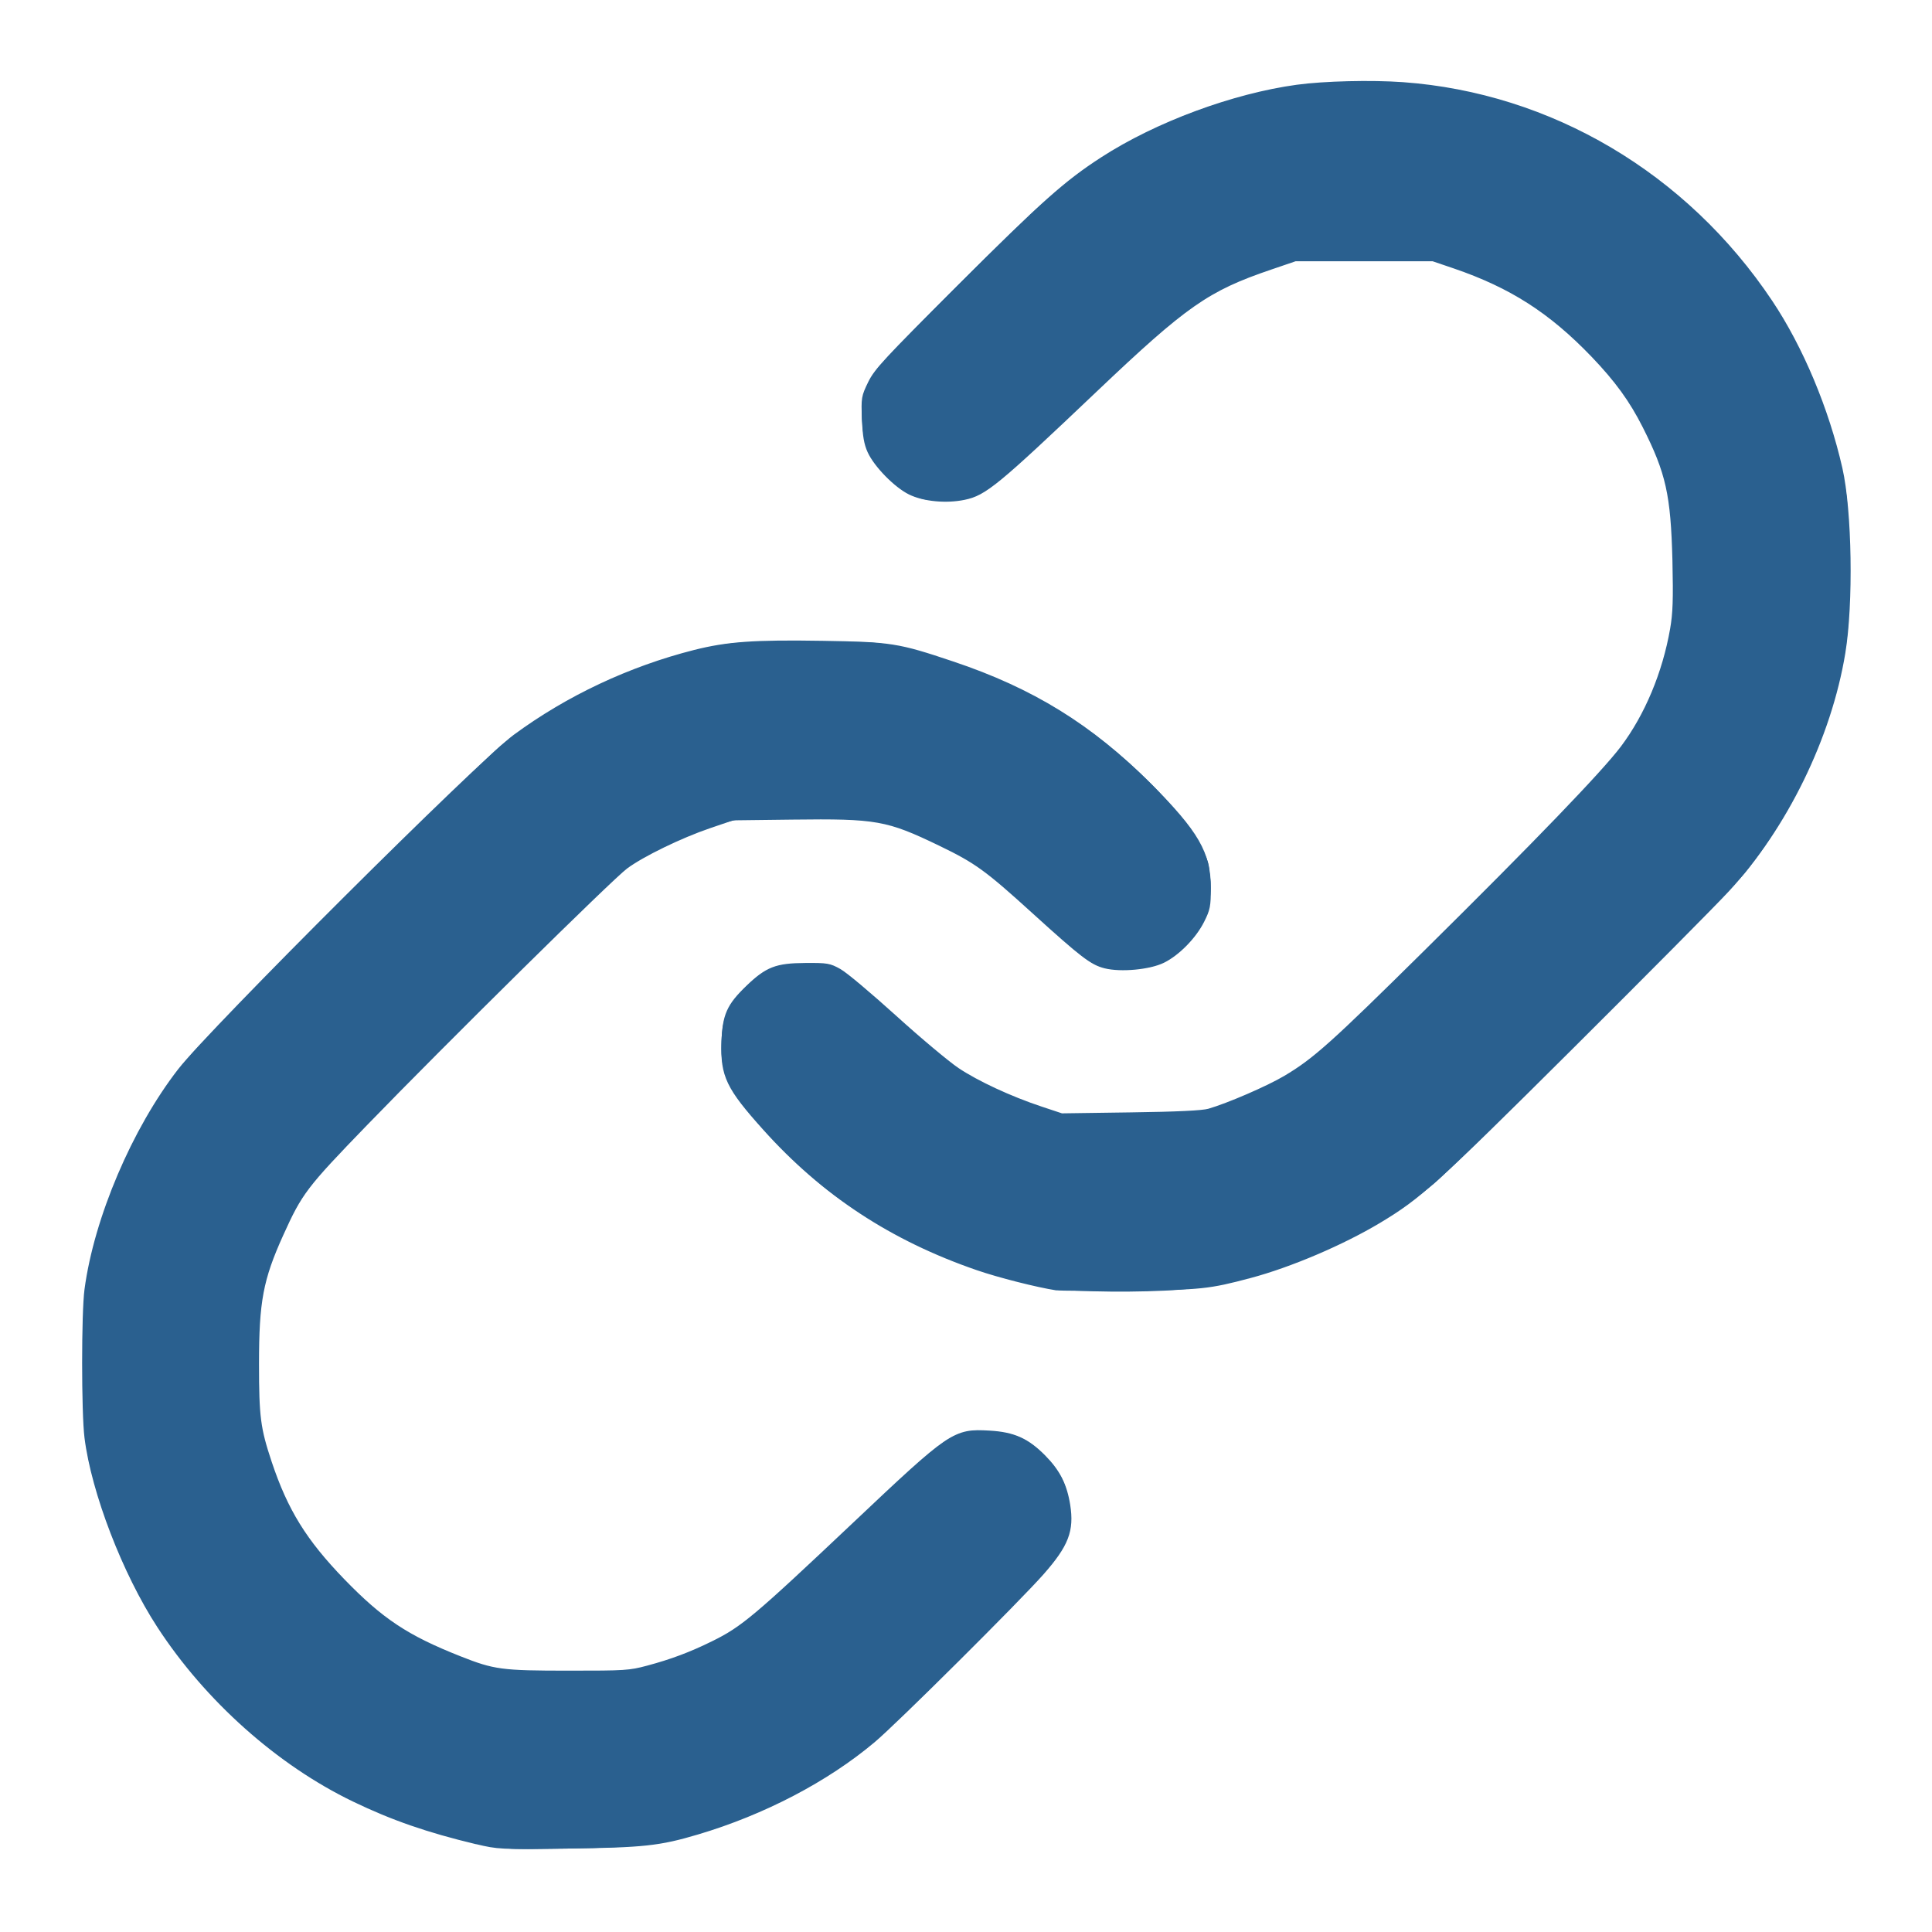 <?xml version="1.0" encoding="UTF-8" standalone="no"?>
<svg
   xmlns:dc="http://purl.org/dc/elements/1.1/"
   xmlns:cc="http://creativecommons.org/ns#"
   xmlns:rdf="http://www.w3.org/1999/02/22-rdf-syntax-ns#"
   xmlns:svg="http://www.w3.org/2000/svg"
   xmlns="http://www.w3.org/2000/svg"
   xmlns:sodipodi="http://sodipodi.sourceforge.net/DTD/sodipodi-0.dtd"
   xmlns:inkscape="http://www.inkscape.org/namespaces/inkscape"
   width="24"
   height="24"
   viewBox="0 0 24 24"
   fill="none"
   stroke="currentColor"
   stroke-width="2"
   stroke-linecap="round"
   stroke-linejoin="round"
   class="feather feather-link"
   version="1.1"
   id="svg887"
   sodipodi:docname="link.svg"
   inkscape:version="1.0.2 (e86c870879, 2021-01-15, custom)">
  <defs
     id="defs891" />
  <sodipodi:namedview
     pagecolor="#ffffff"
     bordercolor="#666666"
     borderopacity="1"
     objecttolerance="10"
     gridtolerance="10"
     guidetolerance="10"
     inkscape:pageopacity="0"
     inkscape:pageshadow="2"
     inkscape:window-width="1920"
     inkscape:window-height="1027"
     id="namedview889"
     showgrid="false"
     inkscape:zoom="37.808521"
     inkscape:cx="12"
     inkscape:cy="12"
     inkscape:window-x="1912"
     inkscape:window-y="-8"
     inkscape:window-maximized="1"
     inkscape:current-layer="svg887"
     inkscape:document-rotation="0" />
  <path
     d="M10 13a5 5 0 0 0 7.54.54l3-3a5 5 0 0 0-7.07-7.07l-1.72 1.71"
     id="path883" />
  <path
     d="M14 11a5 5 0 0 0-7.54-.54l-3 3a5 5 0 0 0 7.07 7.07l1.71-1.71"
     id="path885" />
  <path
     style="fill:#2a608f;stroke:#2a608f;stroke-width:0.057"
     d="M 6.441,22.888 C 5.324,22.753 4.326,22.36 3.47,21.718 3.15,21.478 2.649,20.995 2.41,20.697 1.69,19.799 1.254,18.764 1.112,17.617 c -0.039,-0.312 -0.039,-1.065 0,-1.377 0.099,-0.804 0.352,-1.568 0.75,-2.269 0.355,-0.625 0.518,-0.809 2.327,-2.625 0.931,-0.935 1.796,-1.787 1.923,-1.894 0.906,-0.769 1.958,-1.234 3.152,-1.393 0.491,-0.065 1.283,-0.046 1.763,0.043 1.445,0.269 2.702,1.005 3.599,2.109 0.257,0.316 0.332,0.477 0.349,0.743 0.044,0.701 -0.656,1.207 -1.326,0.958 -0.138,-0.051 -0.208,-0.103 -0.357,-0.264 -0.714,-0.768 -1.012,-1.009 -1.579,-1.279 -0.598,-0.285 -1.131,-0.39 -1.859,-0.366 -0.651,0.021 -1.036,0.112 -1.598,0.378 -0.576,0.272 -0.651,0.338 -2.576,2.262 -1.482,1.481 -1.806,1.82 -1.938,2.022 -0.474,0.727 -0.69,1.442 -0.688,2.278 0.002,0.826 0.228,1.569 0.685,2.255 0.185,0.278 0.668,0.774 0.951,0.978 0.441,0.318 0.971,0.556 1.519,0.681 0.394,0.091 1.076,0.104 1.508,0.03 0.589,-0.101 1.08,-0.295 1.59,-0.629 0.19,-0.124 0.475,-0.389 1.29,-1.197 1.185,-1.175 1.203,-1.189 1.59,-1.21 0.297,-0.016 0.496,0.055 0.712,0.252 0.216,0.197 0.317,0.427 0.317,0.716 -8.05e-4,0.395 -3.72e-4,0.395 -1.155,1.557 -0.561,0.565 -1.13,1.114 -1.264,1.221 -0.816,0.653 -1.794,1.084 -2.834,1.25 -0.33,0.053 -1.222,0.076 -1.522,0.04 z"
     id="path2634" />
  <path
     style="fill:#2a608f;stroke:#2a608f;stroke-width:0.057"
     d="M 13.418,15.963 C 13.195,15.943 12.642,15.836 12.387,15.764 11.23,15.439 10.132,14.72 9.379,13.793 9.119,13.473 9.043,13.313 9.027,13.046 c -0.044,-0.701 0.655,-1.206 1.326,-0.958 0.14,0.052 0.207,0.102 0.372,0.279 0.449,0.484 0.789,0.802 1.018,0.955 0.449,0.3 0.938,0.506 1.46,0.617 0.342,0.073 1.26,0.074 1.595,0.001 0.534,-0.115 0.992,-0.308 1.455,-0.614 0.255,-0.168 0.482,-0.383 1.988,-1.883 1.817,-1.81 1.995,-2.009 2.262,-2.529 C 20.81,8.321 20.948,7.739 20.947,7.057 20.945,5.983 20.563,5.041 19.819,4.276 19.246,3.687 18.59,3.32 17.786,3.141 c -0.255,-0.057 -0.377,-0.067 -0.843,-0.067 -0.465,0 -0.588,0.01 -0.842,0.067 -0.558,0.125 -1.112,0.375 -1.54,0.695 -0.124,0.093 -0.675,0.611 -1.223,1.151 -1.172,1.154 -1.173,1.154 -1.594,1.153 -0.243,-3.754e-4 -0.291,-0.009 -0.426,-0.08 C 11.117,5.954 10.951,5.783 10.858,5.585 c -0.063,-0.135 -0.076,-0.202 -0.076,-0.405 0,-0.429 0.005,-0.436 1.125,-1.542 1.058,-1.045 1.345,-1.301 1.755,-1.57 1.486,-0.974 3.296,-1.237 5.007,-0.729 0.61,0.181 1.246,0.498 1.814,0.905 0.297,0.212 0.862,0.753 1.106,1.058 0.712,0.888 1.159,1.949 1.299,3.081 0.039,0.313 0.039,1.065 -1.15e-4,1.377 -0.1,0.803 -0.353,1.571 -0.75,2.269 -0.356,0.627 -0.515,0.806 -2.356,2.653 -0.947,0.95 -1.832,1.818 -1.966,1.928 -0.882,0.725 -1.95,1.186 -3.075,1.331 -0.306,0.039 -1.014,0.052 -1.324,0.023 z"
     id="path2636" />
  <path
     style="fill:#2a608f;stroke:#2a608f;stroke-width:0.053"
     d="M 6.459,22.908 C 5.318,22.739 4.584,22.474 3.745,21.929 3.271,21.622 2.598,20.983 2.246,20.506 1.651,19.701 1.262,18.755 1.117,17.763 1.064,17.393 1.063,16.478 1.117,16.103 1.272,15.007 1.737,13.958 2.425,13.151 2.781,12.732 6.041,9.478 6.313,9.27 7.134,8.64 7.985,8.268 9.064,8.068 c 0.348,-0.065 1.481,-0.065 1.854,-7.776e-4 1.392,0.241 2.634,0.915 3.522,1.91 0.506,0.568 0.632,0.89 0.507,1.308 -0.056,0.187 -0.136,0.309 -0.3,0.457 -0.186,0.168 -0.38,0.239 -0.65,0.239 -0.366,0 -0.429,-0.037 -0.964,-0.577 C 12.78,11.148 12.472,10.863 12.348,10.77 11.932,10.458 11.337,10.193 10.797,10.08 10.436,10.004 9.527,10.01 9.151,10.091 8.638,10.201 8.062,10.454 7.686,10.733 7.542,10.84 6.834,11.528 5.676,12.686 3.73,14.63 3.733,14.628 3.459,15.203 3.234,15.675 3.132,16.052 3.082,16.602 c -0.047,0.513 0.032,1.15 0.204,1.657 0.103,0.301 0.359,0.785 0.552,1.043 0.219,0.291 0.714,0.768 0.981,0.945 0.416,0.275 0.951,0.499 1.446,0.606 0.283,0.061 1.23,0.068 1.516,0.011 0.324,-0.064 0.702,-0.187 0.987,-0.322 0.555,-0.262 0.675,-0.363 2.121,-1.785 0.882,-0.867 0.948,-0.912 1.355,-0.911 0.301,3.17e-4 0.451,0.061 0.672,0.27 0.18,0.17 0.266,0.333 0.299,0.564 0.036,0.251 -0.002,0.44 -0.122,0.62 -0.151,0.225 -2.141,2.203 -2.442,2.427 -0.78,0.581 -1.704,0.975 -2.655,1.132 -0.233,0.038 -1.366,0.075 -1.537,0.049 z"
     id="path2659" />
  <path
     style="fill:#2a608f;stroke:#2a608f;stroke-width:0.053"
     d="M 6.134,22.871 C 4.75,22.616 3.727,22.087 2.784,21.137 1.893,20.24 1.312,19.086 1.113,17.816 1.044,17.377 1.052,16.397 1.128,15.954 1.299,14.961 1.738,13.968 2.322,13.253 2.838,12.622 5.955,9.523 6.424,9.175 7.084,8.686 7.786,8.359 8.616,8.154 9.14,8.025 9.455,7.997 10.201,8.014 c 0.532,0.012 0.668,0.024 0.939,0.083 1.001,0.215 1.89,0.631 2.646,1.24 0.276,0.222 0.798,0.765 0.964,1.002 0.177,0.252 0.245,0.437 0.245,0.669 0,0.592 -0.504,1.039 -1.108,0.983 -0.096,-0.009 -0.228,-0.042 -0.292,-0.073 -0.073,-0.036 -0.318,-0.252 -0.654,-0.578 -0.302,-0.293 -0.62,-0.577 -0.728,-0.648 -0.381,-0.253 -0.908,-0.48 -1.364,-0.586 -0.179,-0.042 -0.314,-0.049 -0.873,-0.047 -0.649,0.003 -0.667,0.004 -0.97,0.084 -0.53,0.139 -1.021,0.375 -1.384,0.664 -0.31,0.247 -3.633,3.585 -3.822,3.838 -0.294,0.394 -0.549,1 -0.651,1.547 -0.065,0.349 -0.067,1.107 -0.003,1.455 0.099,0.539 0.298,1.035 0.605,1.508 0.171,0.264 0.807,0.904 1.068,1.075 0.373,0.244 0.868,0.462 1.321,0.581 0.219,0.057 0.291,0.062 0.899,0.063 0.466,4.84e-4 0.708,-0.01 0.819,-0.035 0.276,-0.063 0.707,-0.216 0.981,-0.347 0.452,-0.217 0.672,-0.401 1.758,-1.468 1.186,-1.166 1.219,-1.19 1.64,-1.189 0.216,5.29e-4 0.273,0.011 0.404,0.071 0.195,0.09 0.425,0.319 0.512,0.509 0.043,0.095 0.072,0.215 0.082,0.341 0.022,0.285 -0.035,0.441 -0.253,0.698 -0.218,0.256 -1.78,1.817 -2.089,2.087 -0.589,0.515 -1.394,0.939 -2.244,1.183 -0.528,0.152 -0.739,0.178 -1.529,0.189 -0.618,0.009 -0.751,0.004 -0.986,-0.04 z"
     id="path2661" />
  <path
     style="fill:#2a608f;stroke:#2a608f;stroke-width:0.053"
     d="M 5.943,22.846 C 4.67,22.57 3.782,22.108 2.89,21.254 1.957,20.363 1.359,19.235 1.111,17.898 1.045,17.543 1.046,16.335 1.112,15.967 1.303,14.909 1.755,13.909 2.371,13.177 2.712,12.772 5.211,10.257 5.996,9.527 6.775,8.804 7.68,8.348 8.867,8.08 c 0.244,-0.055 0.328,-0.059 1.136,-0.06 0.864,-3.106e-4 0.876,4.521e-4 1.19,0.074 1.192,0.279 2.182,0.802 2.965,1.568 0.79,0.773 0.975,1.182 0.775,1.716 -0.077,0.206 -0.293,0.433 -0.506,0.531 -0.15,0.069 -0.193,0.077 -0.444,0.077 -0.219,0 -0.299,-0.011 -0.379,-0.05 -0.055,-0.028 -0.327,-0.263 -0.604,-0.524 -0.277,-0.261 -0.583,-0.539 -0.679,-0.619 -0.214,-0.177 -0.754,-0.45 -1.141,-0.577 -0.407,-0.133 -0.618,-0.156 -1.329,-0.141 -0.562,0.012 -0.635,0.019 -0.857,0.083 -0.483,0.139 -0.816,0.288 -1.199,0.539 -0.187,0.123 -0.522,0.444 -1.997,1.921 -0.975,0.976 -1.85,1.872 -1.946,1.992 -0.278,0.349 -0.54,0.928 -0.662,1.462 -0.066,0.29 -0.095,0.999 -0.054,1.362 0.028,0.254 0.091,0.534 0.179,0.801 0.068,0.206 0.319,0.712 0.453,0.914 0.158,0.238 0.838,0.922 1.065,1.072 0.406,0.267 1.095,0.546 1.512,0.613 0.14,0.022 0.404,0.028 0.846,0.019 0.704,-0.015 0.758,-0.024 1.278,-0.223 0.7,-0.267 0.852,-0.384 2.184,-1.678 1.136,-1.103 1.148,-1.112 1.545,-1.129 0.32,-0.014 0.482,0.046 0.715,0.264 0.237,0.222 0.311,0.382 0.325,0.702 0.01,0.236 0.007,0.255 -0.076,0.425 -0.078,0.16 -0.195,0.286 -1.174,1.264 -1.316,1.315 -1.496,1.459 -2.327,1.866 -0.418,0.205 -1.031,0.415 -1.458,0.501 -0.253,0.051 -0.397,0.06 -1.098,0.068 l -0.807,0.01 z"
     id="path2663" />
  <path
     style="fill:#2a608f;stroke:#2a608f;stroke-width:0.053"
     d="M 5.918,22.851 C 4.841,22.611 4.081,22.26 3.329,21.655 2.217,20.76 1.509,19.638 1.167,18.229 1.07,17.827 1.042,17.438 1.058,16.721 1.074,15.992 1.122,15.703 1.325,15.087 1.605,14.239 1.961,13.617 2.533,12.979 2.907,12.562 5.788,9.687 6.115,9.404 6.903,8.724 7.948,8.232 8.998,8.045 c 0.285,-0.051 1.637,-0.059 1.933,-0.012 0.514,0.082 1.161,0.295 1.717,0.566 0.662,0.323 1.172,0.693 1.68,1.222 0.32,0.333 0.482,0.545 0.588,0.77 0.236,0.502 0.033,1.062 -0.484,1.331 -0.097,0.05 -0.17,0.064 -0.399,0.073 -0.42,0.016 -0.395,0.031 -1.276,-0.786 -0.502,-0.466 -0.555,-0.505 -0.97,-0.715 -0.349,-0.177 -0.675,-0.298 -0.962,-0.357 -0.231,-0.048 -1.286,-0.057 -1.583,-0.015 -0.427,0.062 -1.141,0.363 -1.515,0.639 -0.233,0.172 -3.707,3.647 -3.895,3.897 -0.245,0.325 -0.506,0.913 -0.628,1.415 -0.058,0.236 -0.084,1.195 -0.041,1.474 0.113,0.729 0.431,1.415 0.892,1.926 0.426,0.472 0.729,0.722 1.115,0.919 0.364,0.186 0.67,0.306 0.995,0.389 0.18,0.046 0.293,0.053 0.824,0.053 0.338,0 0.707,-0.013 0.818,-0.028 0.351,-0.049 1.044,-0.32 1.353,-0.529 0.238,-0.161 0.565,-0.451 1.215,-1.078 1.049,-1.012 1.275,-1.215 1.457,-1.305 0.158,-0.078 0.175,-0.081 0.45,-0.071 0.256,0.009 0.299,0.018 0.413,0.084 0.17,0.1 0.394,0.328 0.464,0.472 0.077,0.159 0.117,0.487 0.08,0.658 -0.016,0.073 -0.073,0.198 -0.127,0.279 -0.106,0.158 -1.748,1.82 -2.184,2.211 -0.587,0.526 -1.414,0.966 -2.295,1.222 -0.517,0.15 -0.726,0.17 -1.858,0.183 -0.45,0.005 -0.497,4.58e-4 -0.859,-0.08 z"
     id="path2665" />
  <path
     style="fill:#2a608f;stroke:#2a608f;stroke-width:0.053"
     d="M 5.996,22.884 C 4.833,22.631 3.967,22.218 3.179,21.542 2.278,20.768 1.678,19.878 1.315,18.776 1.092,18.102 1.072,17.968 1.058,17.105 1.043,16.227 1.075,15.898 1.221,15.39 1.486,14.469 1.875,13.721 2.413,13.098 2.716,12.746 6.001,9.473 6.247,9.276 7.007,8.671 7.975,8.228 8.945,8.042 c 0.195,-0.037 0.391,-0.046 1.084,-0.045 0.78,2.866e-4 0.867,0.005 1.105,0.059 0.721,0.165 1.451,0.455 2.027,0.806 0.717,0.437 1.51,1.207 1.753,1.701 0.083,0.168 0.088,0.195 0.088,0.457 0,0.266 -0.004,0.285 -0.089,0.443 -0.109,0.202 -0.301,0.385 -0.492,0.473 -0.122,0.056 -0.185,0.066 -0.416,0.068 -0.188,0.002 -0.301,-0.01 -0.365,-0.037 C 13.524,11.919 13.35,11.773 12.807,11.271 12.277,10.781 12.153,10.69 11.753,10.495 11.068,10.161 10.883,10.122 9.968,10.122 c -0.584,1.58e-4 -0.709,0.007 -0.897,0.052 -0.432,0.104 -1.022,0.37 -1.339,0.605 -0.215,0.159 -3.724,3.671 -3.888,3.891 -0.163,0.219 -0.412,0.727 -0.531,1.085 -0.125,0.376 -0.155,0.668 -0.14,1.353 0.011,0.51 0.019,0.589 0.083,0.816 0.204,0.725 0.473,1.192 0.993,1.728 0.463,0.477 0.762,0.681 1.342,0.915 0.565,0.228 0.636,0.24 1.454,0.24 0.671,0 0.731,-0.004 0.969,-0.064 0.302,-0.077 0.67,-0.219 0.944,-0.364 0.271,-0.144 0.573,-0.395 1.253,-1.044 1.464,-1.396 1.545,-1.464 1.796,-1.514 0.088,-0.017 0.223,-0.02 0.368,-0.006 0.27,0.026 0.414,0.103 0.625,0.334 0.149,0.163 0.207,0.273 0.243,0.464 0.083,0.436 0.015,0.583 -0.537,1.166 -0.464,0.49 -1.559,1.574 -1.818,1.798 -0.52,0.451 -1.217,0.837 -1.963,1.09 -0.646,0.218 -0.878,0.252 -1.885,0.27 -0.717,0.013 -0.75,0.011 -1.045,-0.053 z"
     id="path2667" />
  <path
     style="fill:#2a608f;stroke:#2a608f;stroke-width:0.053"
     d="M 5.917,22.883 C 5.315,22.739 4.876,22.587 4.395,22.355 3.46,21.904 2.57,21.11 1.977,20.199 1.547,19.54 1.161,18.536 1.076,17.858 1.037,17.549 1.037,16.309 1.076,16.02 1.194,15.137 1.665,14.031 2.235,13.297 2.627,12.792 5.956,9.475 6.397,9.15 7.054,8.666 7.824,8.304 8.628,8.1 9.037,7.997 9.367,7.973 10.217,7.987 c 0.852,0.014 0.933,0.026 1.615,0.255 0.989,0.331 1.718,0.782 2.444,1.509 0.591,0.593 0.739,0.849 0.739,1.281 0,0.221 -0.008,0.263 -0.08,0.406 -0.098,0.197 -0.306,0.409 -0.488,0.498 -0.17,0.083 -0.523,0.116 -0.719,0.067 -0.164,-0.041 -0.285,-0.134 -0.879,-0.673 -0.593,-0.539 -0.719,-0.63 -1.17,-0.848 -0.657,-0.317 -0.789,-0.34 -1.837,-0.327 l -0.739,0.009 -0.291,0.099 c -0.358,0.122 -0.832,0.352 -1.037,0.504 -0.185,0.137 -2.25,2.175 -3.235,3.192 -0.752,0.777 -0.81,0.853 -1.046,1.375 -0.252,0.557 -0.303,0.832 -0.303,1.608 2.328e-4,0.663 0.019,0.805 0.158,1.223 0.201,0.603 0.435,0.981 0.91,1.472 0.477,0.492 0.792,0.702 1.45,0.962 0.424,0.168 0.52,0.181 1.357,0.181 0.7,3.7e-4 0.754,-0.003 0.979,-0.063 0.299,-0.08 0.536,-0.169 0.814,-0.306 0.368,-0.181 0.525,-0.313 1.752,-1.472 1.206,-1.14 1.244,-1.166 1.68,-1.141 0.299,0.017 0.468,0.093 0.674,0.301 0.178,0.18 0.263,0.348 0.303,0.597 0.05,0.317 -0.018,0.494 -0.323,0.841 -0.293,0.333 -1.821,1.853 -2.096,2.084 -0.581,0.489 -1.364,0.898 -2.185,1.142 -0.475,0.141 -0.67,0.162 -1.61,0.174 -0.844,0.011 -0.865,0.01 -1.137,-0.055 z"
     id="path2669" />
  <path
     style="fill:#2a608f;stroke:#2a608f;stroke-width:0.053"
     d="M 13.375,15.977 C 12.226,15.828 11.274,15.441 10.361,14.754 9.845,14.366 9.285,13.765 9.1,13.402 c -0.066,-0.13 -0.074,-0.173 -0.075,-0.41 -4.035e-4,-0.241 0.007,-0.278 0.078,-0.419 0.103,-0.203 0.336,-0.418 0.536,-0.495 0.201,-0.077 0.495,-0.083 0.695,-0.015 0.13,0.044 0.204,0.107 0.688,0.585 0.694,0.684 1.041,0.916 1.703,1.138 0.486,0.163 0.602,0.179 1.273,0.18 0.662,7.59e-4 0.798,-0.017 1.261,-0.169 0.627,-0.205 1.051,-0.478 1.672,-1.079 1.518,-1.468 3.002,-2.984 3.264,-3.336 C 20.839,8.516 21.079,7.303 20.831,6.161 20.547,4.851 19.463,3.668 18.176,3.265 17.701,3.116 17.582,3.1 16.946,3.1 c -0.487,0 -0.634,0.009 -0.807,0.049 -0.344,0.08 -0.618,0.173 -0.909,0.31 -0.526,0.247 -0.735,0.416 -1.736,1.398 -0.793,0.778 -1.138,1.095 -1.298,1.191 -0.143,0.086 -0.169,0.093 -0.426,0.102 -0.253,0.009 -0.284,0.005 -0.417,-0.06 C 11.143,5.987 10.957,5.808 10.863,5.617 10.716,5.318 10.729,4.938 10.897,4.683 11.047,4.454 12.606,2.904 13.177,2.416 c 0.653,-0.559 1.636,-1.03 2.539,-1.217 1.221,-0.253 2.534,-0.115 3.637,0.381 0.722,0.325 1.188,0.645 1.808,1.242 0.909,0.875 1.526,2.1 1.721,3.415 0.056,0.378 0.056,1.278 4.97e-4,1.66 -0.092,0.631 -0.279,1.228 -0.567,1.815 -0.227,0.464 -0.424,0.766 -0.74,1.137 -0.359,0.422 -3.645,3.699 -3.906,3.896 -0.809,0.609 -1.748,1.015 -2.734,1.183 -0.245,0.042 -1.349,0.076 -1.56,0.049 z"
     id="path2671" />
  <path
     style="fill:#2a608f;stroke:#2a608f;stroke-width:0.053"
     d="m 12.985,15.928 c -1.048,-0.199 -1.951,-0.614 -2.77,-1.275 -0.452,-0.364 -0.958,-0.92 -1.118,-1.229 -0.061,-0.118 -0.073,-0.178 -0.081,-0.398 -0.009,-0.243 -0.004,-0.27 0.071,-0.431 0.1,-0.213 0.285,-0.403 0.494,-0.504 0.142,-0.069 0.185,-0.077 0.423,-0.078 0.372,-8.59e-4 0.411,0.022 1.012,0.603 0.273,0.264 0.592,0.552 0.708,0.64 0.37,0.278 0.894,0.513 1.427,0.637 0.179,0.042 0.314,0.049 0.886,0.047 0.64,-0.002 0.688,-0.006 0.935,-0.072 0.592,-0.158 1.065,-0.401 1.547,-0.797 0.286,-0.235 2.906,-2.842 3.351,-3.335 C 20.295,9.267 20.506,8.923 20.685,8.408 21.072,7.298 20.951,6.009 20.37,5.05 19.859,4.208 19.05,3.559 18.155,3.274 17.705,3.131 17.484,3.106 16.814,3.121 c -0.541,0.012 -0.618,0.019 -0.846,0.083 -0.565,0.158 -1.052,0.398 -1.435,0.705 -0.127,0.102 -0.596,0.539 -1.041,0.971 -1.321,1.28 -1.309,1.272 -1.747,1.279 -0.244,0.004 -0.282,-0.002 -0.418,-0.069 -0.191,-0.093 -0.386,-0.288 -0.479,-0.479 -0.088,-0.179 -0.116,-0.484 -0.065,-0.698 0.051,-0.212 0.208,-0.397 1.055,-1.239 1.203,-1.196 1.542,-1.485 2.148,-1.83 0.676,-0.385 1.426,-0.633 2.246,-0.744 0.291,-0.039 1.109,-0.039 1.415,2.541e-4 1.173,0.152 2.223,0.599 3.088,1.317 1.543,1.281 2.327,3.101 2.192,5.088 -0.091,1.334 -0.617,2.561 -1.526,3.555 -0.422,0.461 -3.203,3.24 -3.52,3.518 -0.846,0.74 -2.098,1.283 -3.197,1.387 -0.159,0.015 -0.534,0.026 -0.832,0.025 -0.451,-0.002 -0.597,-0.013 -0.866,-0.064 z"
     id="path2673" />
  <path
     style="fill:#2a608f;stroke:#2a608f;stroke-width:0.053"
     d="m 13.481,15.99 c -1.07,-0.052 -2.313,-0.554 -3.266,-1.321 -0.468,-0.377 -0.988,-0.955 -1.13,-1.258 -0.066,-0.141 -0.077,-0.197 -0.08,-0.414 -0.003,-0.233 0.002,-0.263 0.081,-0.423 0.097,-0.197 0.301,-0.4 0.499,-0.498 0.11,-0.054 0.165,-0.062 0.418,-0.062 0.254,2.7e-5 0.306,0.008 0.407,0.062 0.064,0.034 0.326,0.26 0.582,0.503 0.505,0.478 0.687,0.636 0.885,0.77 0.331,0.224 0.955,0.473 1.361,0.544 0.258,0.045 1.172,0.053 1.482,0.012 0.439,-0.057 1.106,-0.339 1.546,-0.654 0.272,-0.195 1.204,-1.09 2.531,-2.43 1.316,-1.329 1.559,-1.628 1.789,-2.192 C 20.815,8.064 20.9,7.567 20.879,6.922 20.856,6.26 20.74,5.799 20.455,5.242 20.102,4.552 19.407,3.869 18.691,3.509 18.426,3.376 18.006,3.231 17.737,3.18 17.486,3.133 16.517,3.124 16.219,3.167 15.98,3.202 15.478,3.37 15.197,3.511 14.692,3.763 14.572,3.862 13.309,5.073 12.19,6.145 12.182,6.151 11.806,6.174 11.533,6.191 11.351,6.142 11.167,6.003 10.879,5.782 10.75,5.518 10.75,5.144 c 0,-0.179 0.011,-0.23 0.087,-0.385 0.078,-0.159 0.187,-0.278 1.015,-1.106 0.964,-0.964 1.369,-1.331 1.741,-1.577 0.889,-0.59 1.873,-0.93 2.913,-1.005 1.562,-0.113 3.112,0.386 4.289,1.383 1.113,0.942 1.824,2.176 2.08,3.609 0.053,0.299 0.061,0.43 0.061,1.005 0,0.573 -0.008,0.706 -0.061,1 -0.189,1.054 -0.61,1.98 -1.259,2.769 -0.114,0.138 -1,1.044 -1.969,2.012 -1.882,1.881 -1.997,1.984 -2.607,2.339 -0.785,0.456 -1.733,0.761 -2.467,0.794 -0.541,0.025 -0.736,0.026 -1.091,0.009 z"
     id="path2675" />
  <path
     style="fill:#2a608f;stroke:#2a608f;stroke-width:0.053"
     d="M 13.283,15.993 C 12.307,15.883 11.253,15.454 10.387,14.816 10.056,14.572 9.479,14.003 9.256,13.701 9.04,13.407 8.998,13.291 8.998,12.979 c 0,-0.221 0.009,-0.269 0.074,-0.402 0.09,-0.183 0.31,-0.408 0.485,-0.498 0.109,-0.056 0.173,-0.067 0.415,-0.075 0.389,-0.012 0.445,0.017 0.971,0.512 0.686,0.646 0.898,0.813 1.256,0.991 0.351,0.174 0.781,0.326 1.045,0.369 0.278,0.045 1.367,0.036 1.604,-0.013 0.398,-0.082 0.92,-0.303 1.306,-0.553 0.264,-0.171 0.652,-0.533 1.914,-1.785 C 20.194,9.414 20.423,9.132 20.685,8.301 20.829,7.845 20.87,7.508 20.852,6.922 20.827,6.095 20.657,5.538 20.239,4.909 19.766,4.2 18.997,3.6 18.211,3.328 17.8,3.185 17.646,3.166 16.927,3.166 c -0.734,2.063e-4 -0.864,0.02 -1.35,0.201 -0.615,0.23 -0.913,0.433 -1.62,1.106 -0.124,0.118 -0.463,0.441 -0.754,0.719 -0.717,0.685 -0.873,0.819 -1.056,0.91 -0.141,0.07 -0.182,0.078 -0.41,0.078 -0.224,-1.85e-5 -0.272,-0.009 -0.412,-0.076 -0.184,-0.088 -0.387,-0.282 -0.476,-0.454 -0.082,-0.16 -0.13,-0.417 -0.111,-0.598 0.028,-0.268 0.118,-0.4 0.638,-0.934 0.607,-0.623 1.582,-1.565 1.84,-1.778 0.799,-0.66 1.979,-1.143 3.093,-1.266 0.406,-0.045 1.27,-0.018 1.642,0.05 1.283,0.237 2.343,0.788 3.241,1.683 0.824,0.822 1.381,1.835 1.636,2.976 0.109,0.488 0.13,0.761 0.115,1.464 -0.015,0.682 -0.052,0.938 -0.218,1.512 -0.219,0.757 -0.685,1.62 -1.163,2.156 -0.262,0.293 -3.228,3.265 -3.597,3.603 -0.175,0.16 -0.456,0.383 -0.625,0.495 -0.702,0.465 -1.617,0.825 -2.393,0.94 -0.332,0.049 -1.361,0.074 -1.663,0.039 z"
     id="path2677" />
  <path
     style="fill:#2a608f;stroke:#2a608f;stroke-width:0.053"
     d="M 13.077,15.979 C 12.12,15.83 10.996,15.328 10.228,14.705 9.944,14.475 9.362,13.873 9.2,13.641 9.025,13.39 8.977,13.229 8.989,12.93 c 0.012,-0.286 0.077,-0.432 0.29,-0.646 0.227,-0.228 0.367,-0.283 0.718,-0.284 0.414,-3.75e-4 0.377,-0.022 1.123,0.662 0.257,0.236 0.551,0.492 0.654,0.568 0.242,0.181 0.641,0.379 1.05,0.521 l 0.326,0.113 h 0.833 c 0.927,0 0.936,-0.001 1.43,-0.195 0.38,-0.149 0.734,-0.355 1.025,-0.596 0.34,-0.282 3.243,-3.184 3.521,-3.52 C 20.356,9.074 20.482,8.854 20.65,8.353 20.808,7.881 20.844,7.596 20.826,6.948 20.809,6.32 20.759,6.034 20.594,5.613 20.398,5.112 20.101,4.681 19.661,4.26 19.187,3.805 18.731,3.524 18.136,3.319 L 17.806,3.206 H 16.946 16.086 l -0.264,0.089 C 14.956,3.587 14.744,3.737 13.402,5.019 12.203,6.163 12.171,6.186 11.742,6.189 11.517,6.191 11.465,6.182 11.332,6.121 11.136,6.032 10.907,5.804 10.819,5.611 c -0.049,-0.107 -0.072,-0.21 -0.082,-0.37 -0.018,-0.281 0.02,-0.419 0.173,-0.629 0.134,-0.184 1.574,-1.629 2.056,-2.063 0.84,-0.756 1.9,-1.256 3.068,-1.446 0.365,-0.06 1.21,-0.072 1.647,-0.024 0.843,0.093 1.789,0.436 2.531,0.918 0.71,0.461 1.413,1.178 1.856,1.893 0.351,0.566 0.646,1.304 0.792,1.98 0.063,0.291 0.071,0.397 0.082,1.011 0.007,0.413 6.48e-4,0.798 -0.017,0.968 -0.102,0.973 -0.607,2.158 -1.268,2.975 -0.219,0.27 -3.57,3.619 -3.866,3.863 -0.359,0.296 -0.705,0.515 -1.169,0.739 -0.687,0.332 -1.323,0.516 -1.963,0.568 -0.465,0.038 -1.3,0.031 -1.584,-0.014 z"
     id="path2679" />
  <path
     style="fill:#2a608f;stroke:#2a608f;stroke-width:0.053"
     d="M 13.124,16.003 C 12.885,15.966 12.407,15.845 12.141,15.753 11.081,15.388 10.229,14.828 9.502,14.018 9.045,13.509 8.975,13.363 8.989,12.948 c 0.011,-0.337 0.063,-0.454 0.304,-0.685 0.237,-0.227 0.351,-0.272 0.711,-0.274 0.271,-0.002 0.3,0.003 0.423,0.072 0.073,0.041 0.382,0.3 0.688,0.577 0.305,0.277 0.655,0.569 0.776,0.651 0.247,0.165 0.656,0.355 1.041,0.483 l 0.256,0.085 0.855,-0.012 c 0.583,-0.008 0.893,-0.023 0.974,-0.046 0.237,-0.068 0.735,-0.283 0.95,-0.411 0.364,-0.216 0.583,-0.412 1.749,-1.565 1.369,-1.353 2.203,-2.219 2.44,-2.533 0.301,-0.4 0.522,-0.929 0.617,-1.475 0.034,-0.195 0.04,-0.365 0.029,-0.852 C 20.781,6.141 20.721,5.872 20.43,5.295 20.266,4.97 20.085,4.721 19.788,4.411 19.263,3.865 18.773,3.551 18.069,3.31 L 17.801,3.219 H 16.945 16.09 L 15.782,3.324 c -0.786,0.267 -1.057,0.457 -2.18,1.524 -1.221,1.16 -1.37,1.283 -1.624,1.335 -0.224,0.047 -0.502,0.02 -0.674,-0.064 -0.175,-0.086 -0.424,-0.34 -0.502,-0.513 -0.043,-0.095 -0.06,-0.194 -0.068,-0.399 -0.011,-0.264 -0.008,-0.278 0.075,-0.45 C 10.887,4.599 11,4.478 11.918,3.561 12.952,2.528 13.239,2.271 13.693,1.977 14.366,1.541 15.321,1.187 16.113,1.079 c 0.339,-0.046 0.921,-0.06 1.313,-0.032 1.836,0.133 3.512,1.126 4.566,2.703 0.382,0.571 0.702,1.335 0.869,2.071 0.119,0.525 0.137,1.676 0.036,2.289 -0.172,1.046 -0.719,2.164 -1.438,2.942 -0.165,0.179 -1.043,1.063 -1.95,1.966 -1.694,1.685 -1.874,1.847 -2.38,2.151 -0.458,0.274 -1.103,0.549 -1.599,0.681 -0.513,0.137 -0.614,0.147 -1.493,0.156 -0.458,0.005 -0.869,0.003 -0.912,-0.004 z"
     id="path2681" />
</svg>
